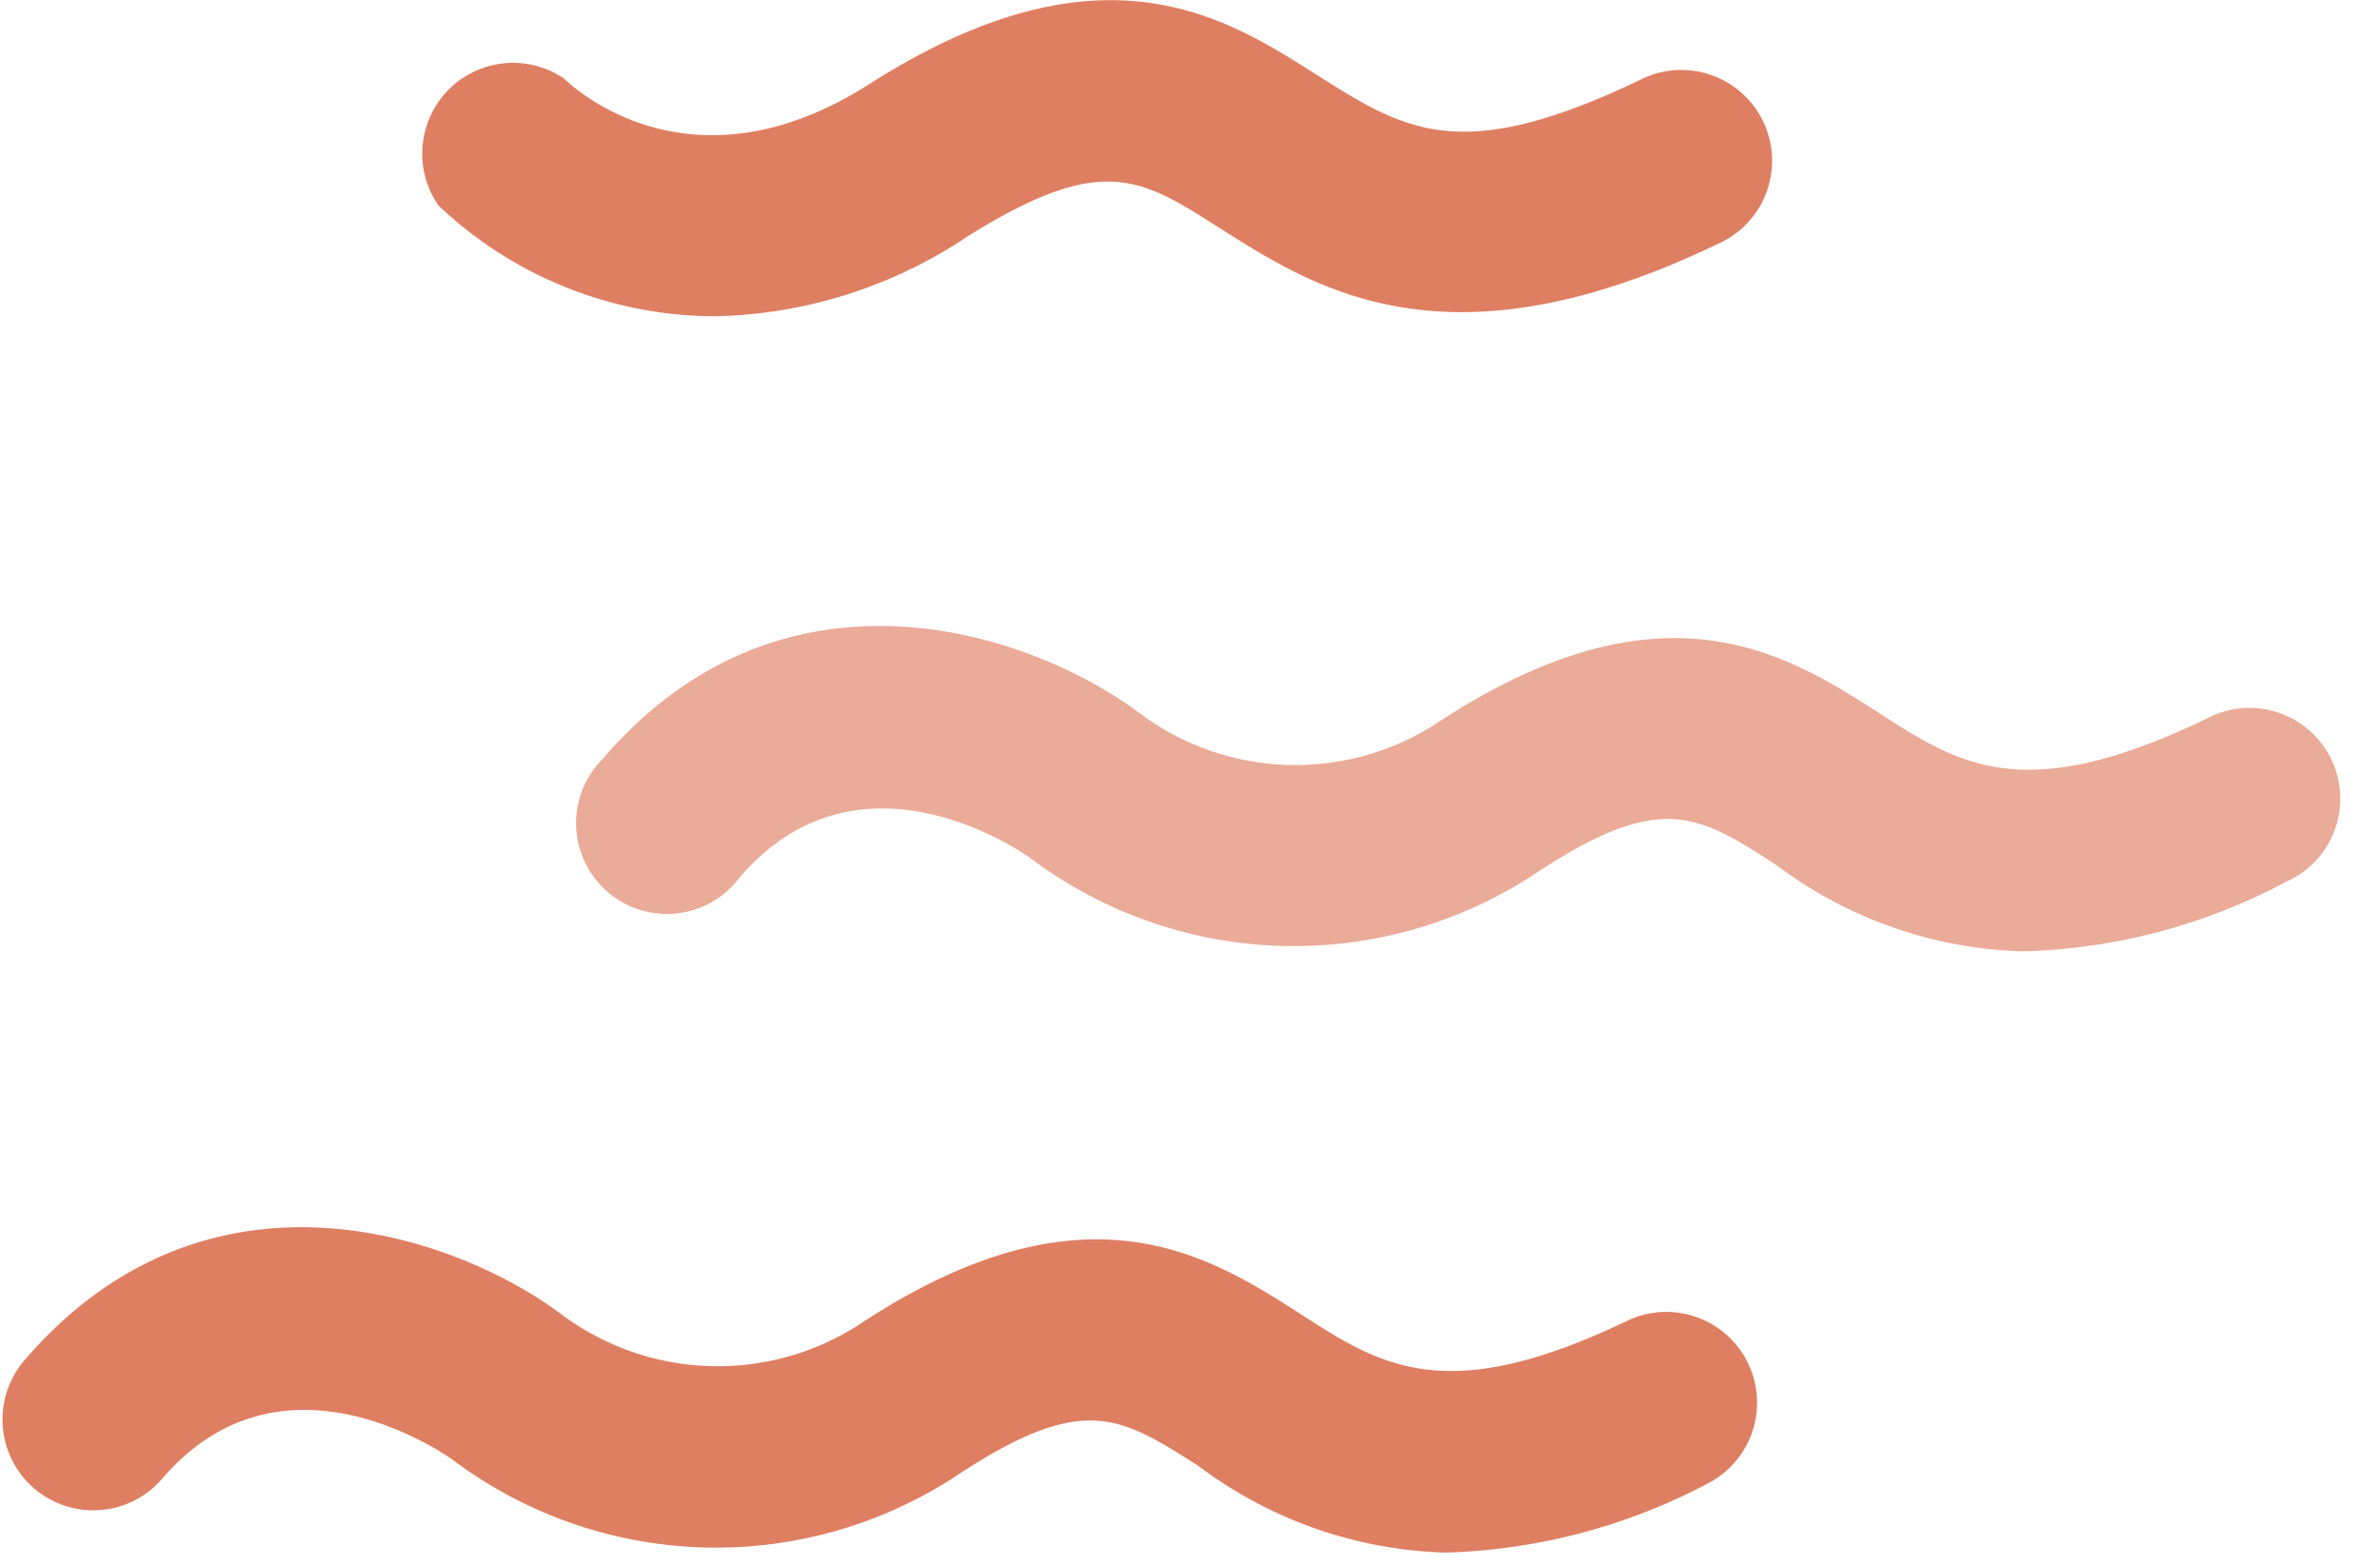 <?xml version="1.0" encoding="UTF-8"?> <svg xmlns="http://www.w3.org/2000/svg" viewBox="0 0 38 25"><g fill="#DF7F62"><path d="M11.41 5.05A6.43 6.43 0 0 1 7 3.28a1.45 1.45 0 0 1 2-2.03c.21.2 2.08 1.89 4.9.08C17.57-1 19.55.26 21 1.18c1.45.92 2.33 1.48 5.26.06a1.45 1.45 0 0 1 1.26 2.61c-4.4 2.15-6.52.76-8.08-.23-1.24-.79-1.86-1.18-4 .16a7.5 7.5 0 0 1-4.03 1.27Z"></path><path d="M32.3 15.19a6.85 6.85 0 0 1-3.94-1.38c-1.27-.82-1.86-1.19-3.91.18a7 7 0 0 1-8-.29c-.24-.17-2.77-1.87-4.64.31a1.45 1.45 0 1 1-2.19-1.89c2.92-3.4 6.89-2 8.58-.73a4.15 4.15 0 0 0 4.69.19c3.64-2.42 5.63-1.14 7.09-.21 1.31.85 2.34 1.51 5.26.1a1.45 1.45 0 1 1 1.26 2.61 9.46 9.46 0 0 1-4.2 1.11Z" opacity=".65"></path><path d="M23.08 24.79a6.88 6.88 0 0 1-3.94-1.38c-1.27-.81-1.85-1.19-3.91.18a7 7 0 0 1-8-.28c-.24-.17-2.77-1.88-4.64.3a1.45 1.45 0 1 1-2.2-1.89c2.92-3.4 6.89-2 8.58-.73a4.17 4.17 0 0 0 4.7.19c3.63-2.42 5.62-1.14 7.08-.21 1.31.85 2.35 1.51 5.27.1a1.45 1.45 0 0 1 1.26 2.61 9.53 9.53 0 0 1-4.2 1.11Z"></path></g></svg> 